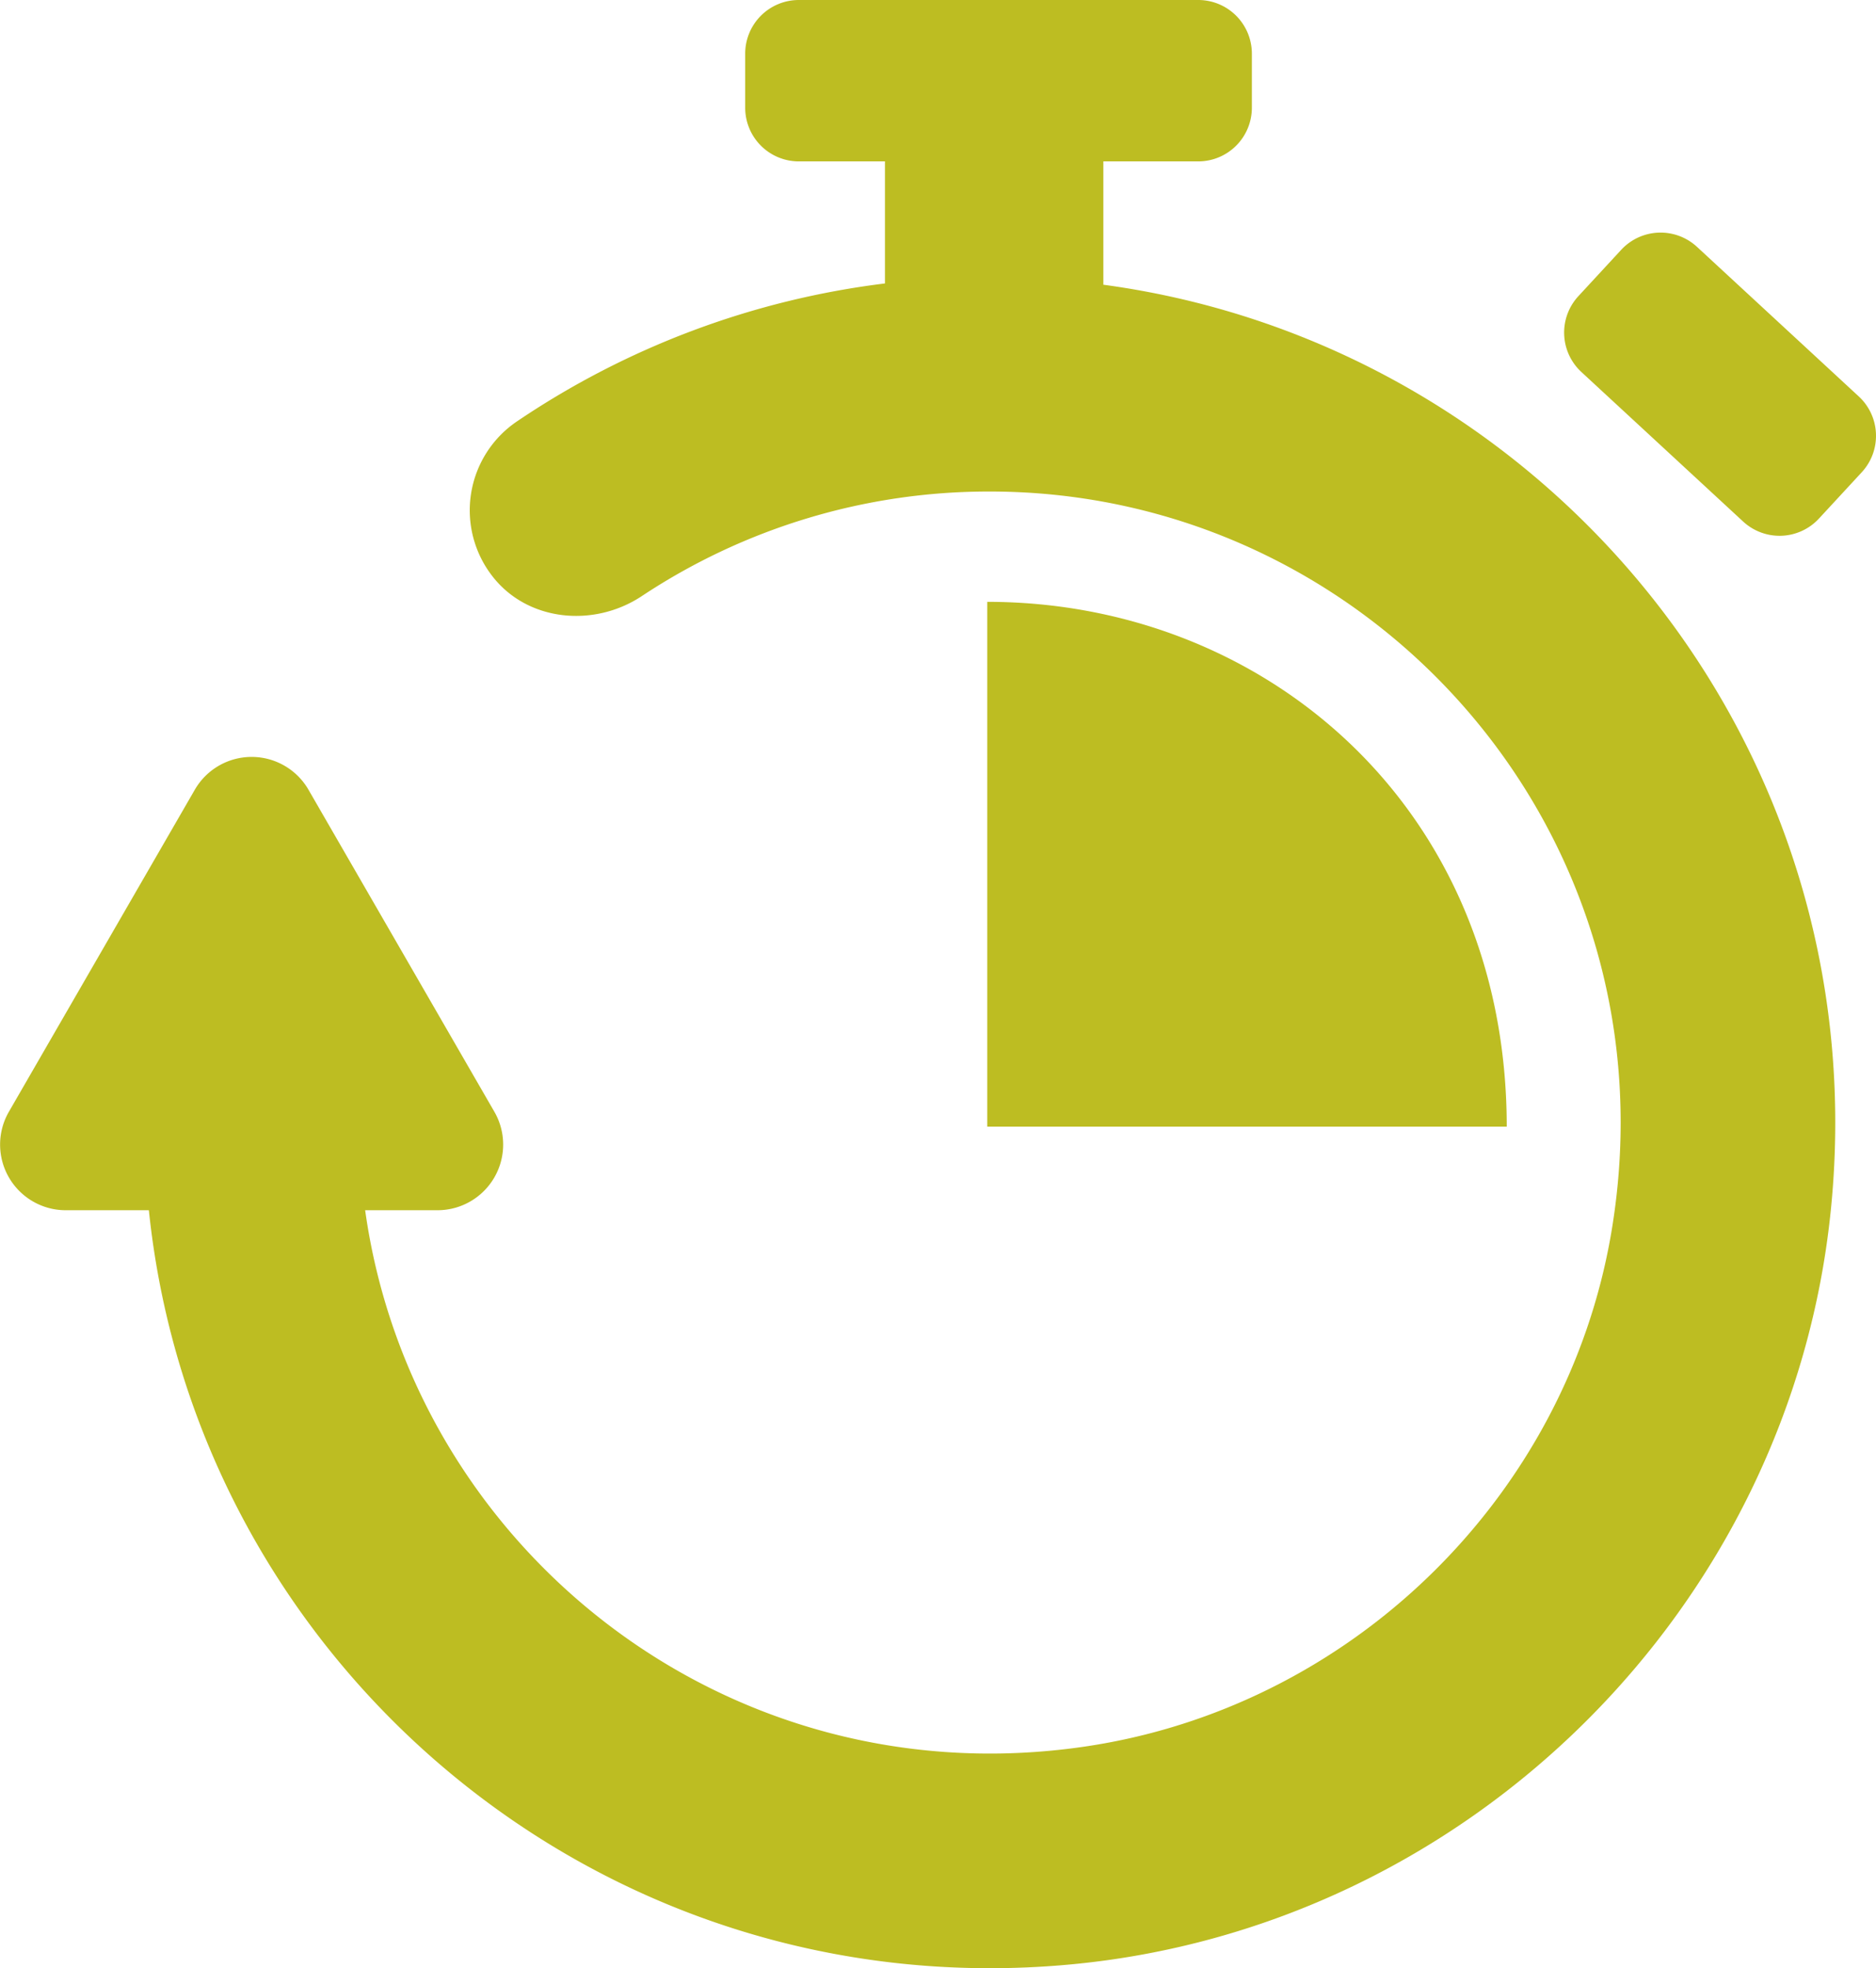 <svg xmlns="http://www.w3.org/2000/svg" width="583.461" height="612" viewBox="0 0 583.461 612">
  <defs>
    <style>
      .cls-1 {
        fill: #bdbd22;
      }
    </style>
  </defs>
  <title>IconCronometro</title>
  <g id="Capa_2" data-name="Capa 2">
    <g id="Capa_1-2" data-name="Capa 1">
      <path class="cls-1" d="M569.459,375.793c-12.316,124.001-112.79,223.666-236.88,235.068C185.891,624.34,60.808,516.49,46.299,376.312h-25.852a20.416,20.416,0,0,1-17.68-30.626l57.818-100.122a20.417,20.417,0,0,1,35.361.001l57.807,100.122a20.417,20.417,0,0,1-17.681,30.625h-22.506c14.621,104.659,112.057,183.152,223.772,166.778,82.667-12.115,149.722-77.336,163.773-159.697,21.031-123.271-73.829-230.558-193.271-230.558a195.209,195.209,0,0,0-108.233,32.519c-14.904,9.876-35.564,7.922-46.498-6.223a33.367,33.367,0,0,1,7.687-48.109,261.271,261.271,0,0,1,114.438-42.887V50.184h-26.784a16.686,16.686,0,0,1-16.686-16.686V16.686A16.685,16.685,0,0,1,248.45,0h124.211a16.686,16.686,0,0,1,16.686,16.686V33.498a16.686,16.686,0,0,1-16.686,16.686h-29.502V88.531C480.011,106.996,583.833,231.062,569.459,375.793Zm8.642-252.528-50.312-46.505a16.687,16.687,0,0,0-23.58.927l-13.309,14.399a16.685,16.685,0,0,0,.927,23.58l50.312,46.504a16.688,16.688,0,0,0,23.58-.927l13.309-14.399A16.684,16.684,0,0,0,578.101,123.265Zm-271.052,63.874V350.333h161.565C468.616,250.949,393.212,187.139,307.049,187.139Z"/>
    </g>
  </g>
</svg>
